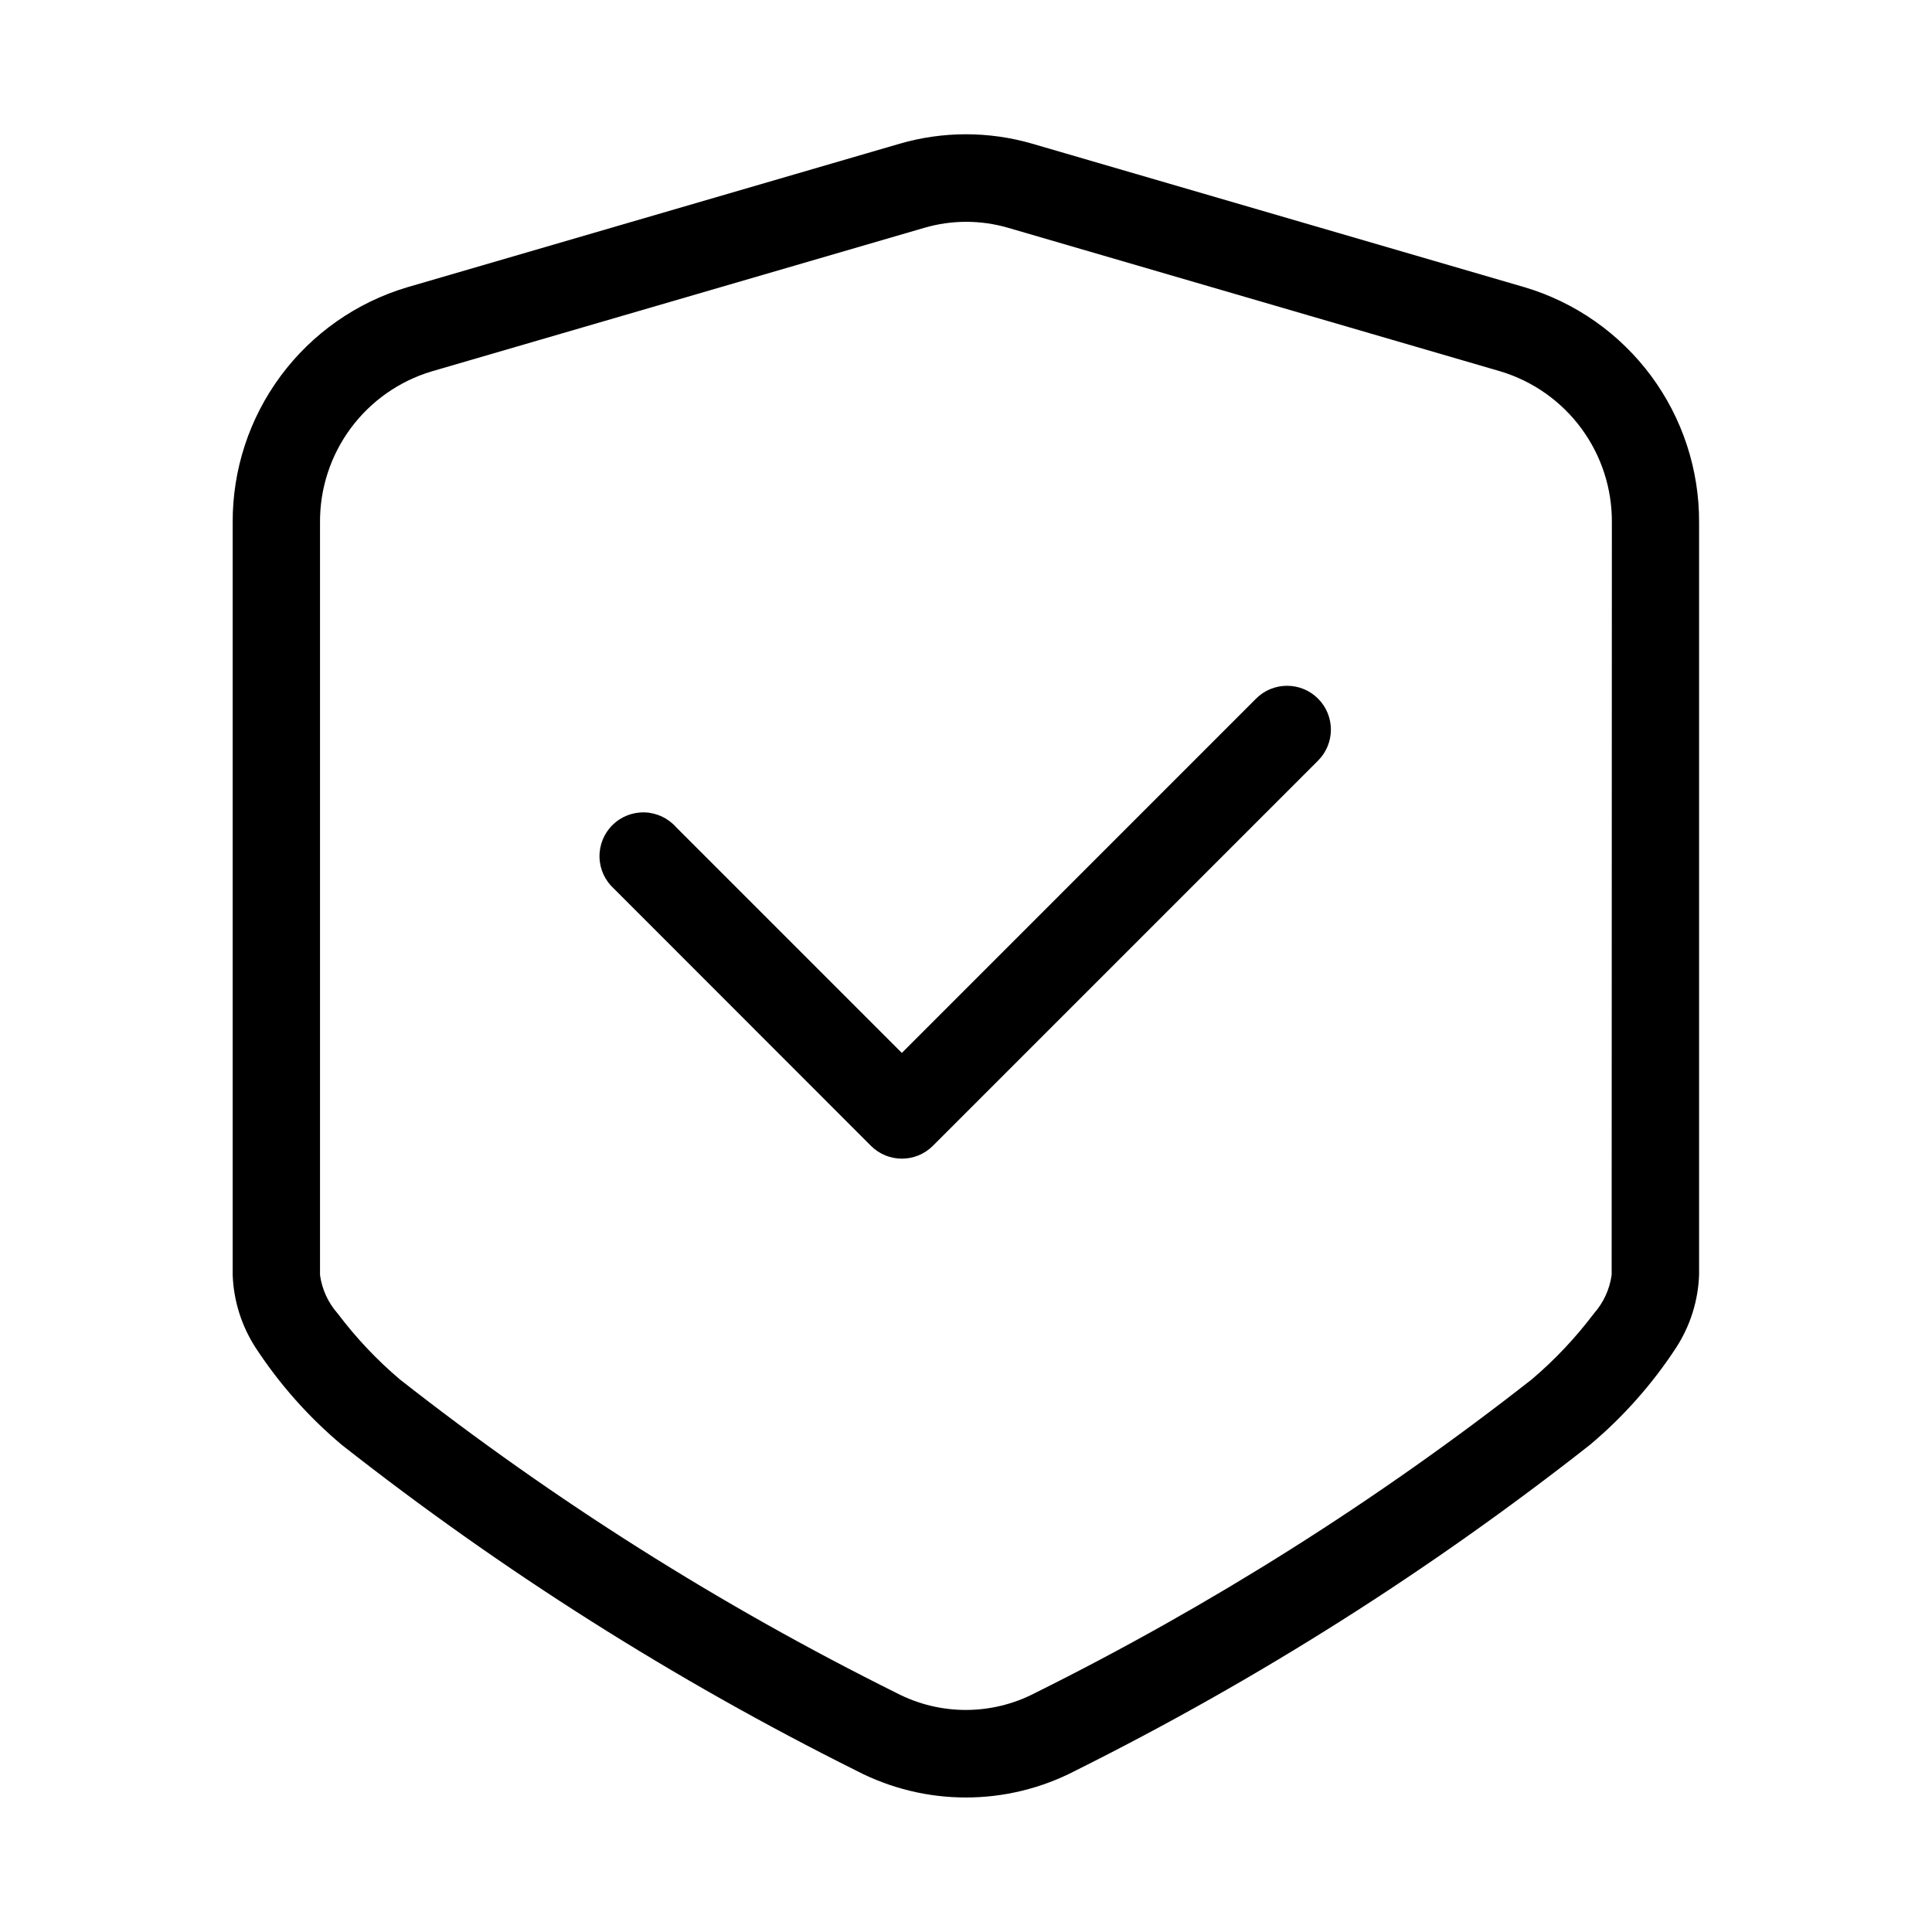 <?xml version="1.0" encoding="UTF-8"?>
<!-- Uploaded to: ICON Repo, www.svgrepo.com, Generator: ICON Repo Mixer Tools -->
<svg fill="#000000" width="800px" height="800px" version="1.1" viewBox="144 144 512 512" xmlns="http://www.w3.org/2000/svg">
 <g fill-rule="evenodd">
  <path d="m548.1 220.14-130.52-38.051c-11.488-3.34-23.688-3.34-35.172 0l-130.52 38.051c-13.41 4-25.16 12.238-33.496 23.477-8.332 11.242-12.797 24.879-12.73 38.871v199.38c0.246 6.879 2.359 13.562 6.109 19.336 6.309 9.637 13.992 18.301 22.812 25.707 42.402 33.344 88.09 62.273 136.36 86.34 18.195 9.469 39.859 9.469 58.051 0 48.266-24.082 93.953-53.016 136.36-86.355 8.82-7.406 16.504-16.07 22.812-25.711 3.75-5.769 5.863-12.453 6.109-19.332v-199.37c0.07-13.984-4.387-27.621-12.711-38.859-8.328-11.238-20.066-19.48-33.469-23.488zm23.004 261.73c-0.527 3.809-2.172 7.375-4.723 10.25-4.816 6.383-10.316 12.219-16.406 17.398-40.957 32.125-85.086 59.992-131.7 83.16-11.488 5.969-25.164 5.969-36.652 0-46.609-23.145-90.73-51-131.67-83.129-6.102-5.176-11.605-11.012-16.422-17.398-2.551-2.875-4.195-6.441-4.723-10.25v-199.41c-0.066-8.98 2.781-17.738 8.113-24.965 5.336-7.227 12.867-12.523 21.473-15.102l130.58-38.055c7.246-2.113 14.941-2.113 22.184 0l130.5 38.055c8.586 2.59 16.105 7.898 21.422 15.121 5.32 7.223 8.156 15.977 8.082 24.945z"/>
  <path d="m476.86 329.15-93.863 93.883-59.828-59.828c-2.117-2.391-5.125-3.809-8.316-3.91-3.195-0.105-6.289 1.113-8.555 3.363-2.269 2.25-3.504 5.336-3.422 8.531s1.477 6.211 3.856 8.344l68.078 68.125c4.531 4.527 11.875 4.527 16.406 0l102.09-102.09h-0.004c4.535-4.539 4.531-11.895-0.008-16.43-4.539-4.531-11.895-4.527-16.43 0.008z"/>
 </g>
</svg>